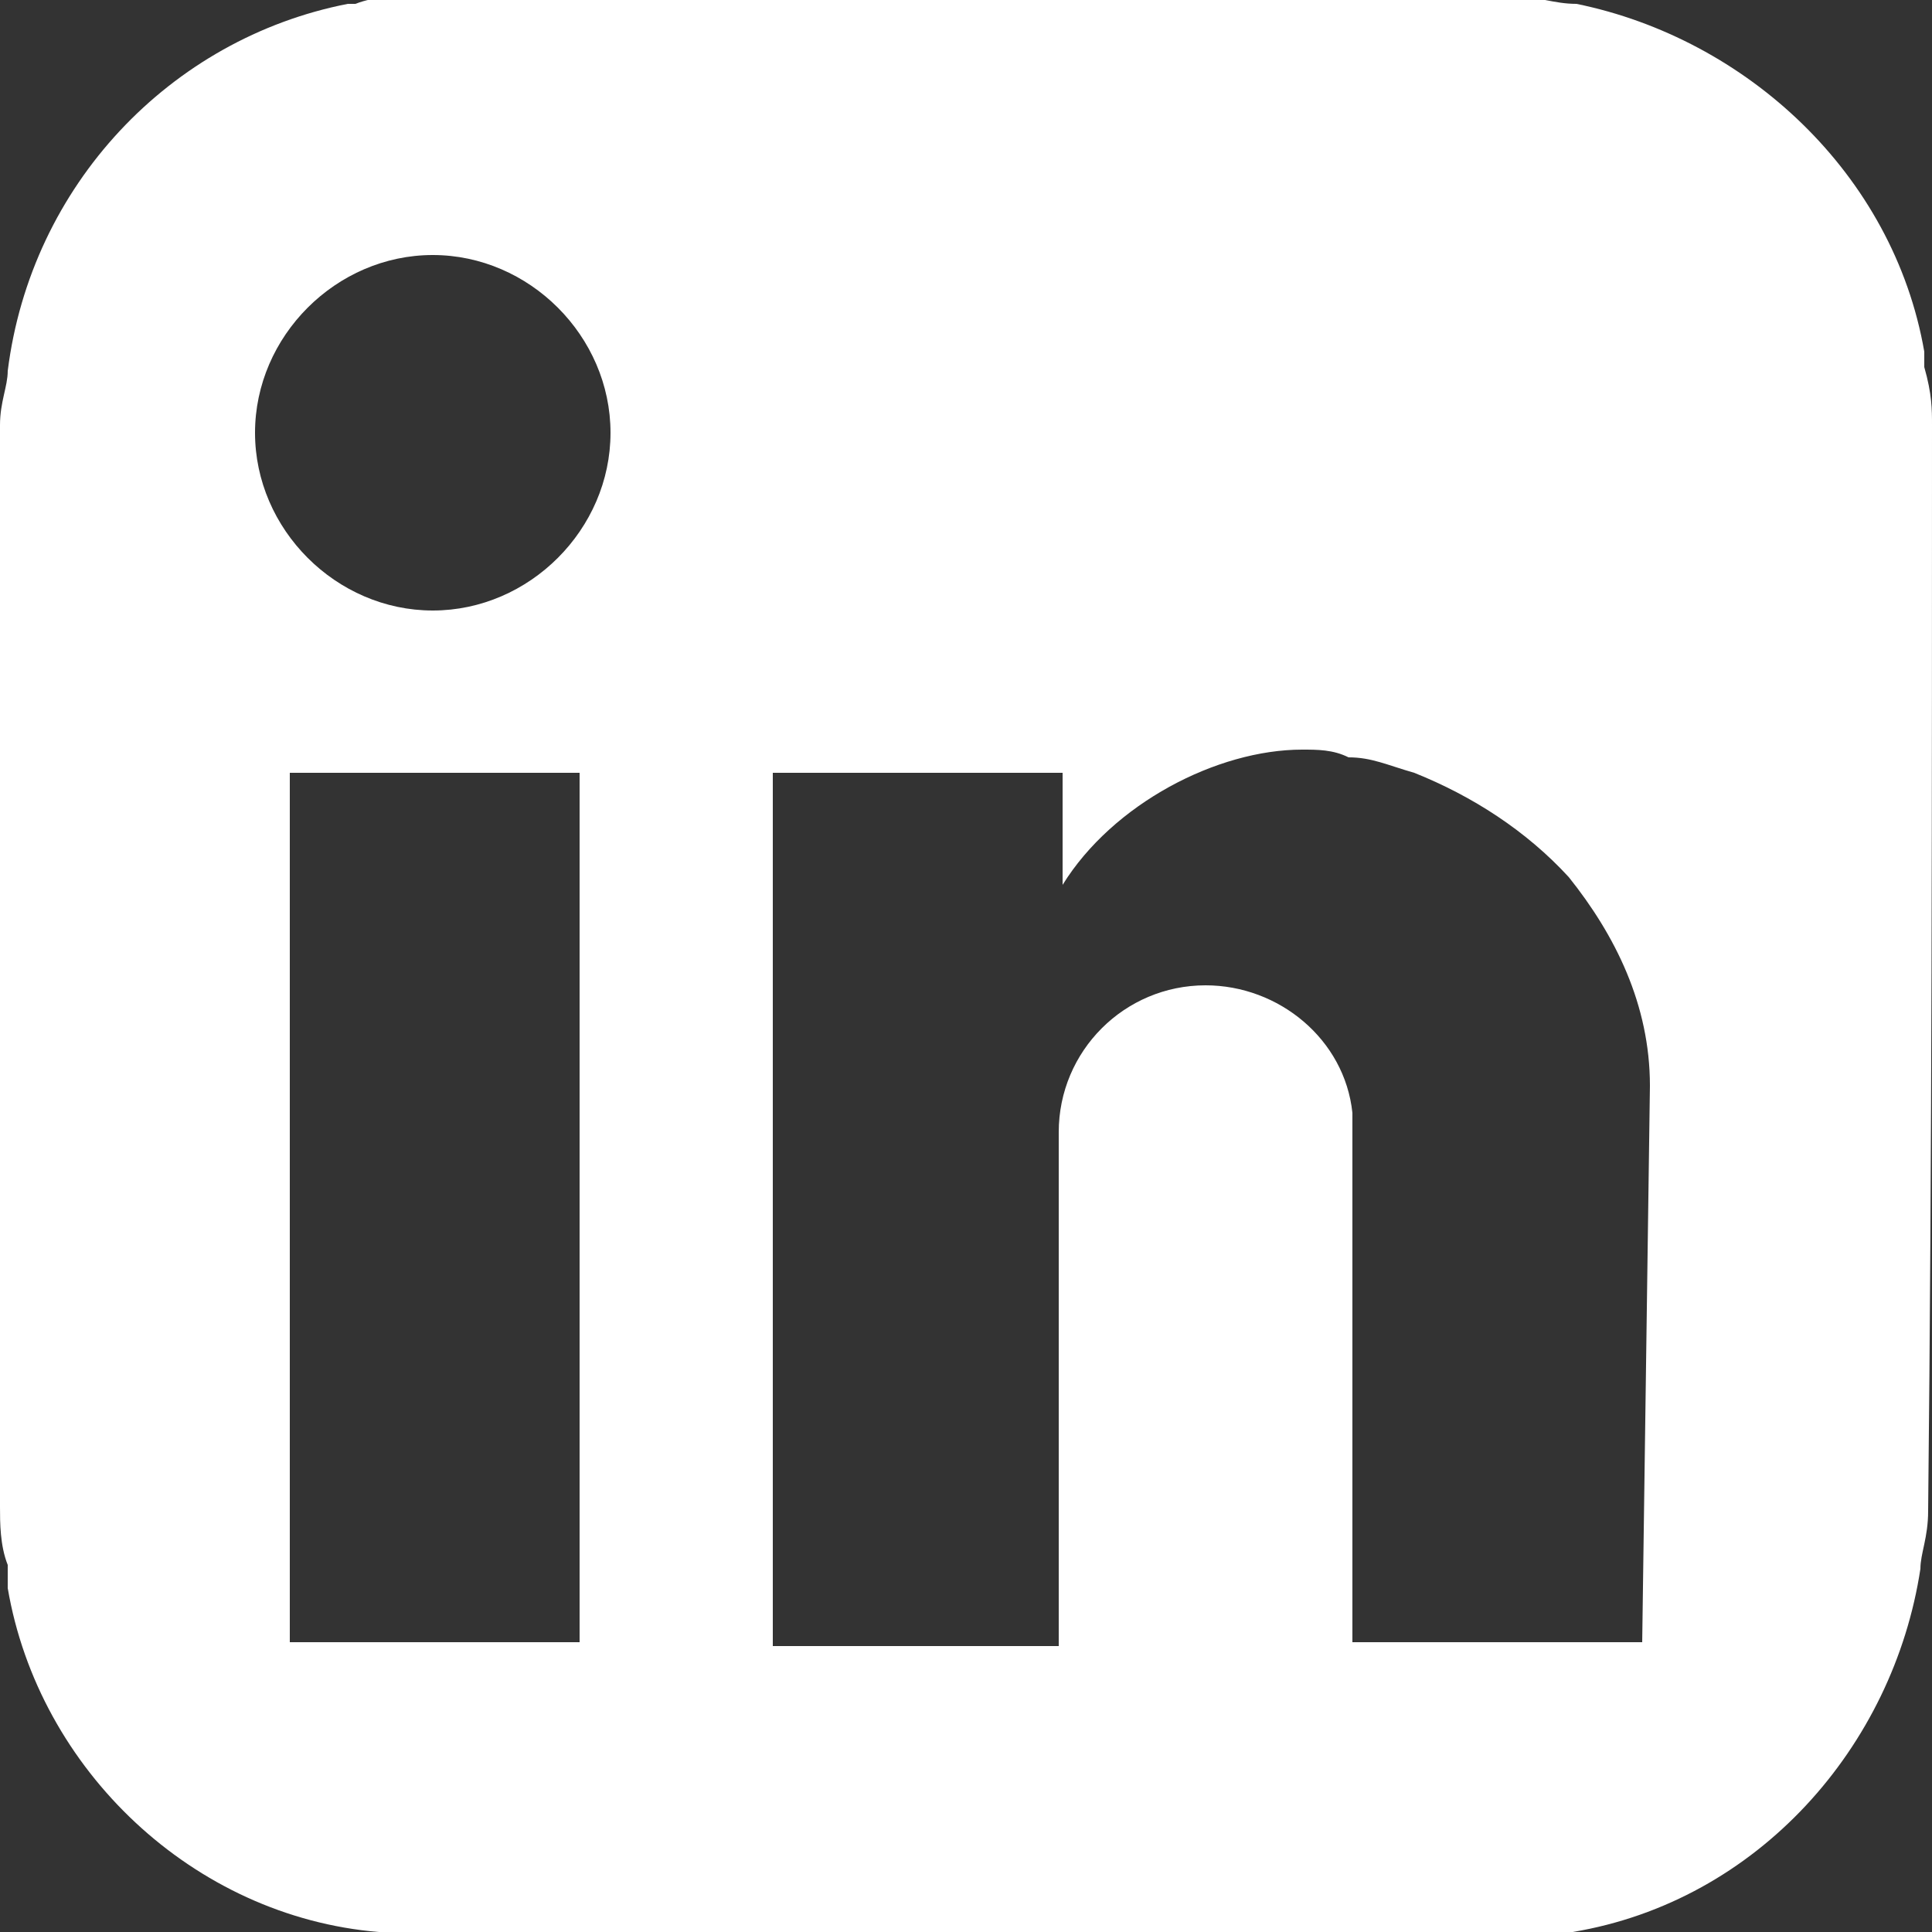 <?xml version="1.0" encoding="utf-8"?>
<!-- Generator: Adobe Illustrator 25.4.1, SVG Export Plug-In . SVG Version: 6.00 Build 0)  -->
<svg version="1.1" id="Calque_1" xmlns="http://www.w3.org/2000/svg" xmlns:xlink="http://www.w3.org/1999/xlink" x="0px" y="0px"
	 viewBox="0 0 50 50" style="enable-background:new 0 0 50 50;" xml:space="preserve">
<rect x="0" y="0" width="50" height="50" fill="#333333" stroke="none"/>
<style type="text/css">
	.st0{fill:#FFFFFF;}
</style>
<path class="st0" d="M50,11c0-0.4,0-0.8-0.2-1.5c0-0.2,0-0.4,0-0.4c-0.8-4.6-4.6-8.1-9-9c-0.6,0-1-0.2-1.7-0.2H39
	c-9.4,0-18.7,0-28.1,0c0,0,0,0-0.2,0c-0.4,0-1,0-1.5,0.2H9C4.4,1,0.8,4.8,0.2,9.6C0.2,10,0,10.4,0,11c0,4.8,0,9.4,0,14.2l0,0
	c0,4.6,0,9.2,0,13.8c0,0.4,0,1,0.2,1.5c0,0.2,0,0.4,0,0.6C1,45.8,5,49.6,9.8,50c0.4,0,0.6,0,1,0c9.4,0,18.8,0,28.1,0
	c0.4,0,0.6,0,1,0c0.2,0,0.4,0,0.8,0c4.8-0.8,8.3-4.8,9-9.4c0-0.4,0.2-0.8,0.2-1.5C50,29.8,50,20.4,50,11z M15,42.5H7.5V20H15V42.5z
	 M11.2,15.8c-2.5,0-4.6-2.1-4.6-4.6s2.1-4.6,4.6-4.6s4.6,2.1,4.6,4.6S13.7,15.8,11.2,15.8z M42.5,42.5H35V29.2c0-0.2,0-0.2,0-0.4
	c-0.2-1.9-1.9-3.3-3.8-3.3c-2.1,0-3.8,1.7-3.8,3.8v13.3l0,0H20V20h7.5l0,0v2.9c1.3-2.1,4-3.5,6.2-3.5c0.4,0,0.8,0,1.2,0.2
	c0.6,0,1,0.2,1.7,0.4c1.5,0.6,2.9,1.5,4,2.7c1.2,1.5,2.1,3.3,2.1,5.4L42.5,42.5L42.5,42.5z"/>
</svg>
